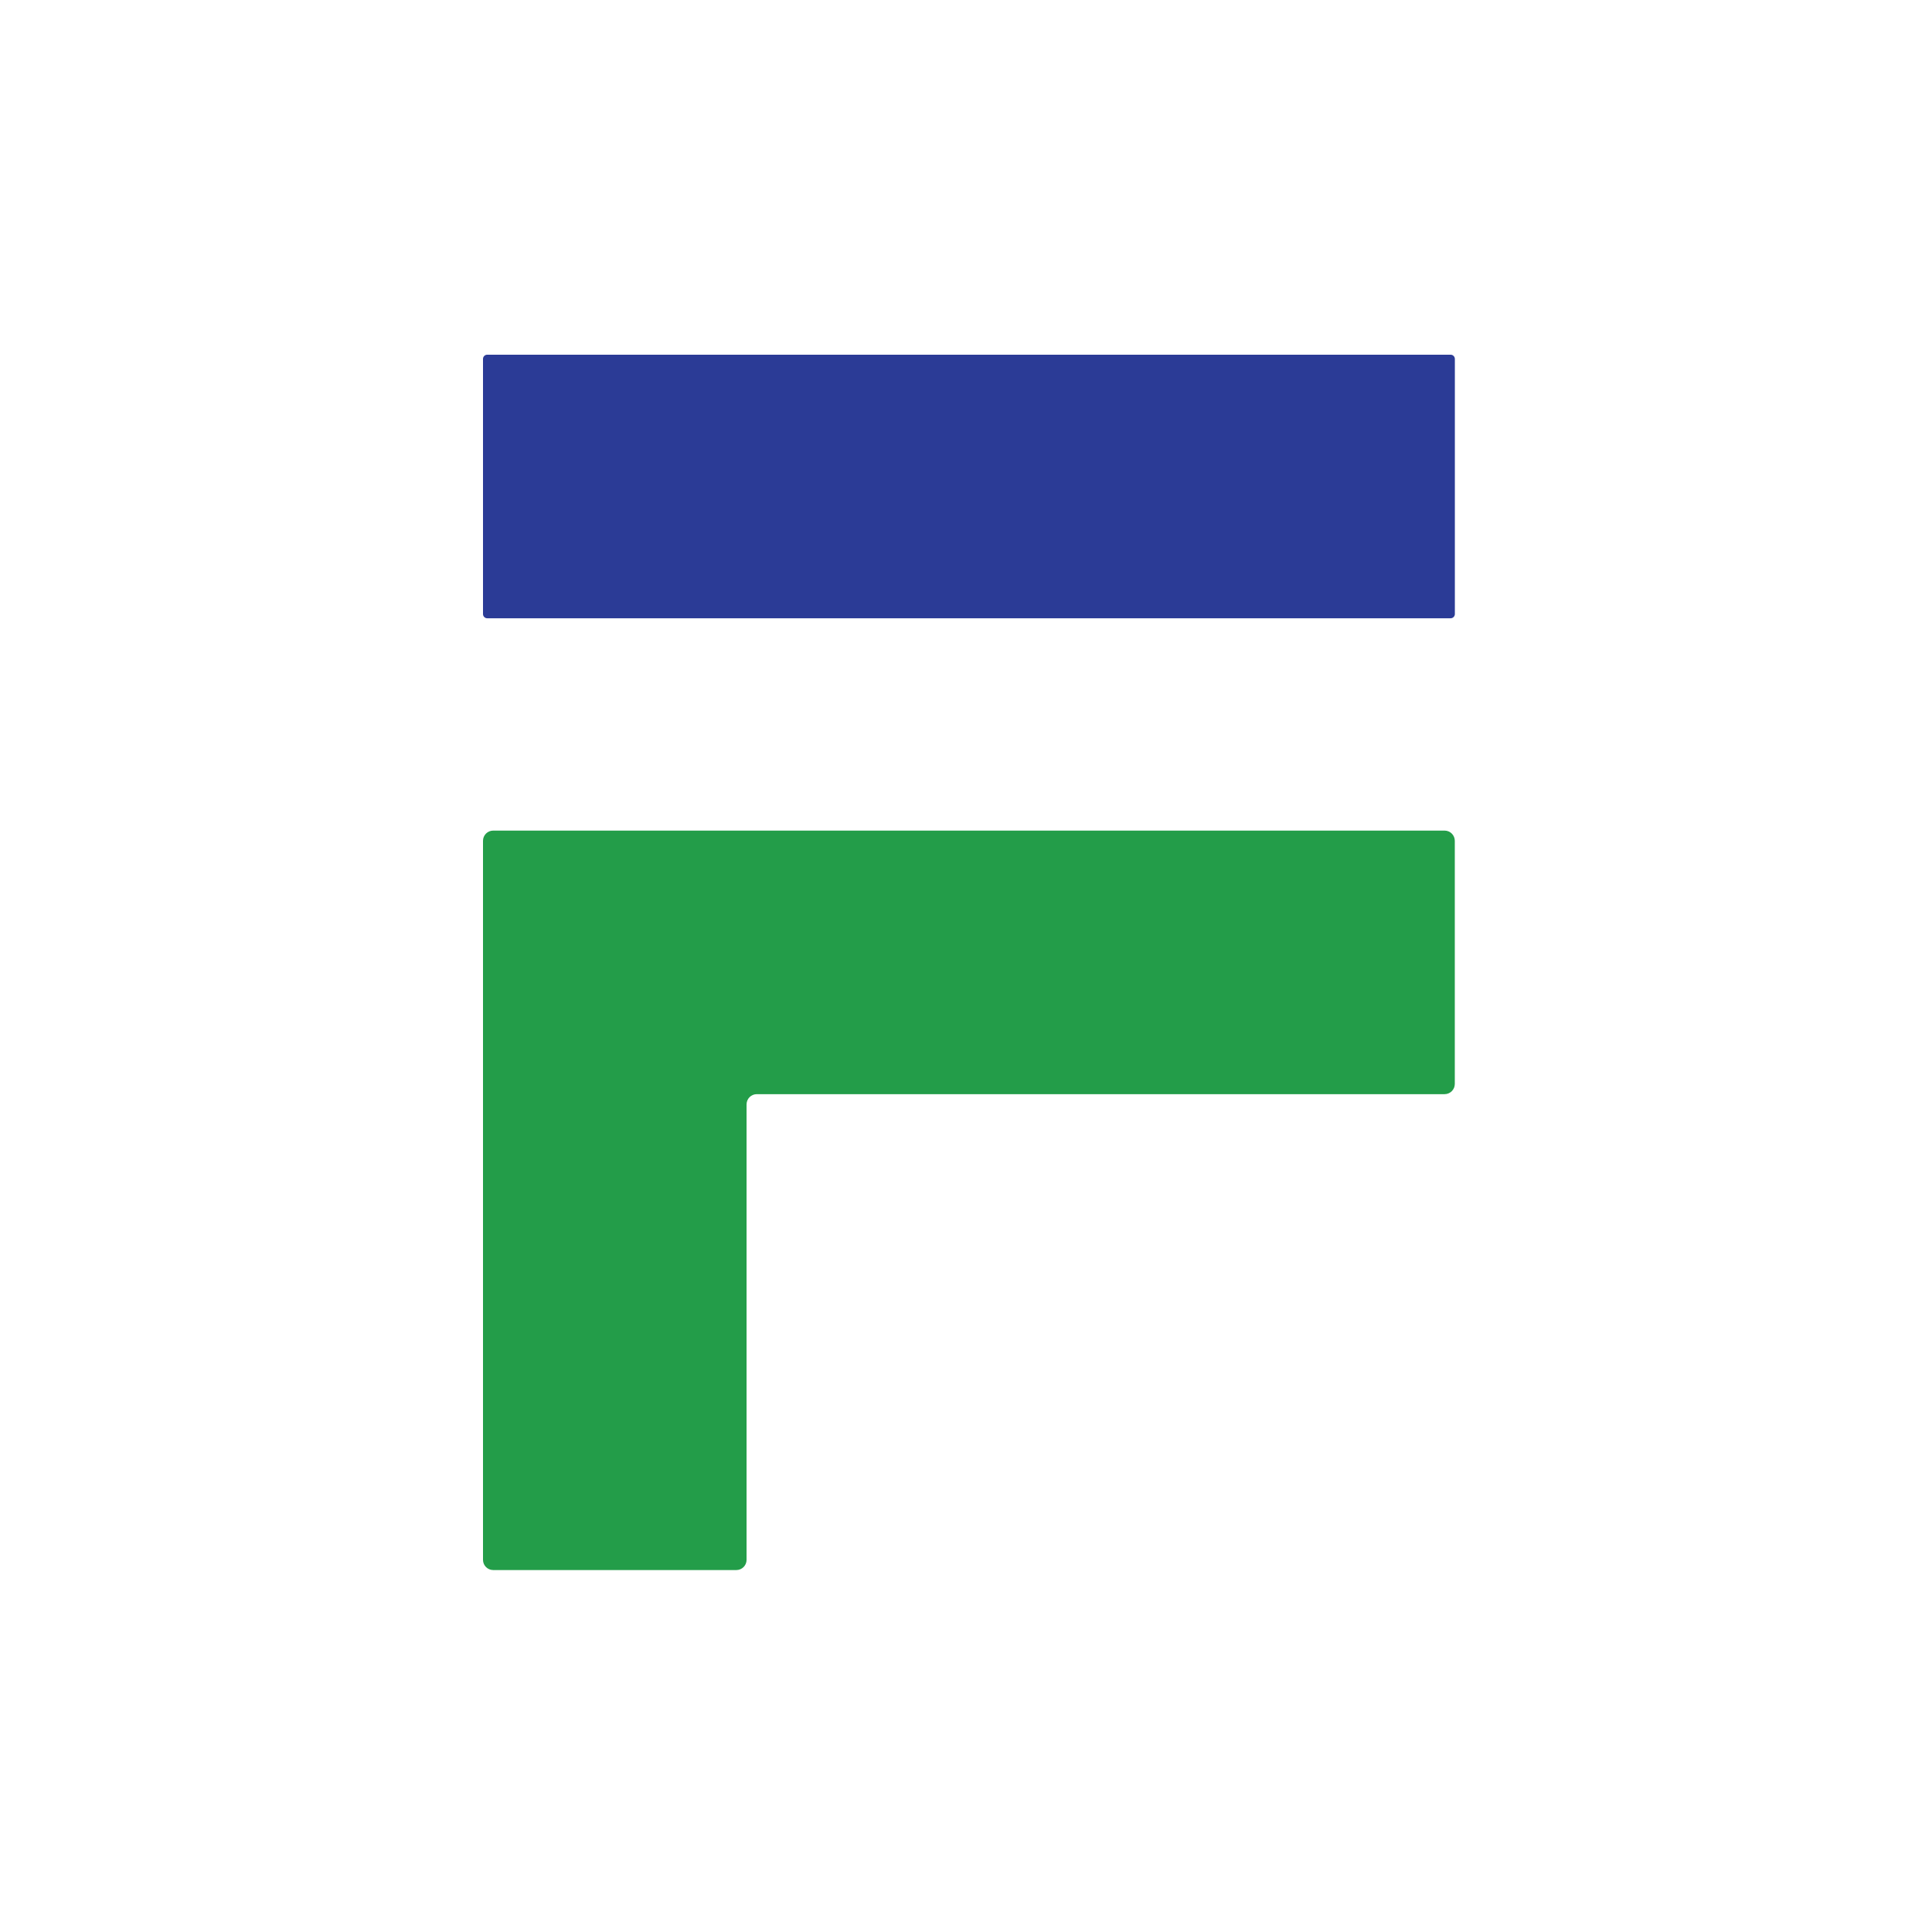 <svg width="256" height="256" viewBox="0 0 256 256" fill="none" xmlns="http://www.w3.org/2000/svg">
<path d="M192.216 47H64.56C64.251 47 64 47.251 64 47.56V81.364C64 81.673 64.251 81.924 64.56 81.924H192.216C192.525 81.924 192.776 81.673 192.776 81.364V47.56C192.776 47.251 192.525 47 192.216 47Z" fill="#2B3B96"/>
<path d="M191.415 110.058H65.353C64.607 110.058 64 110.664 64 111.411V206.686C64 207.433 64.607 208.04 65.353 208.04H97.571C98.317 208.04 98.924 207.433 98.924 206.686V146.335C98.924 145.588 99.531 144.982 100.278 144.982H191.415C192.161 144.982 192.768 144.375 192.768 143.628V111.411C192.768 110.664 192.161 110.058 191.415 110.058Z" fill="#239D49"/>
</svg>
